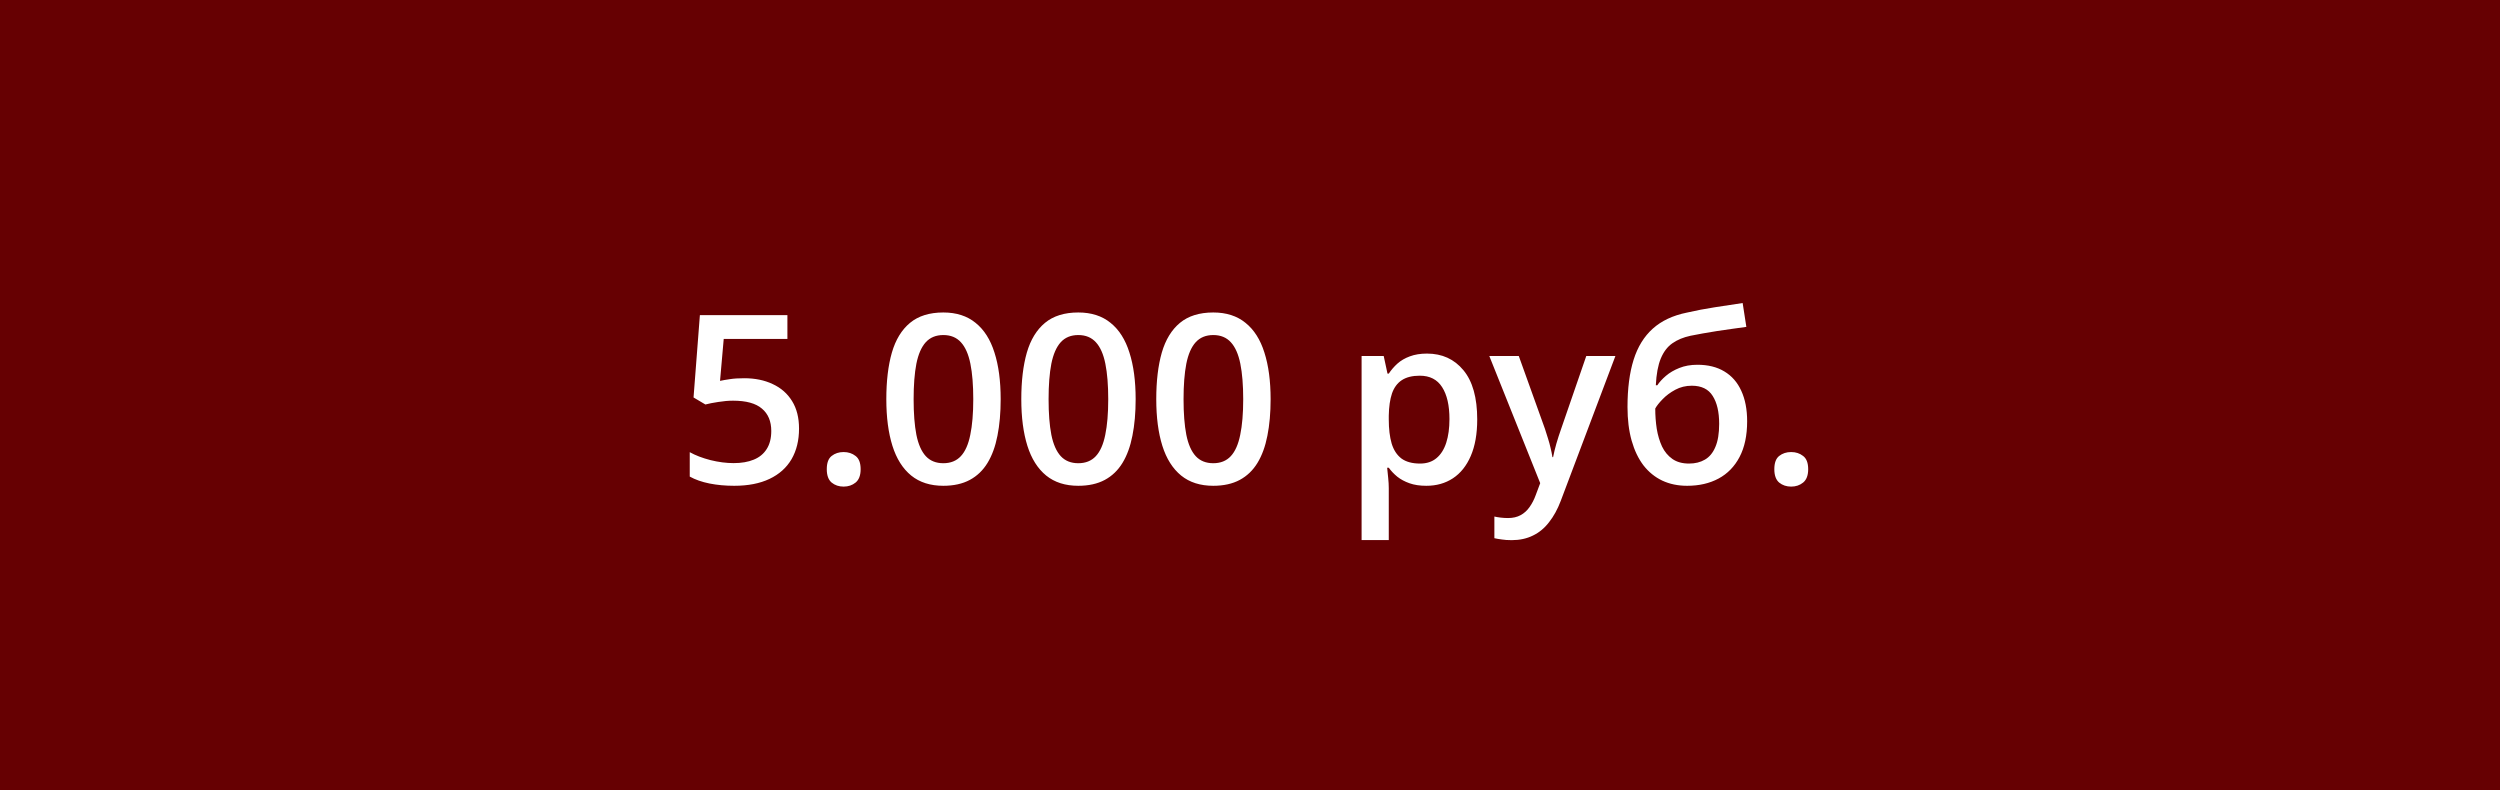 <?xml version="1.0" encoding="UTF-8"?> <svg xmlns="http://www.w3.org/2000/svg" width="212" height="67" viewBox="0 0 212 67" fill="none"><rect width="212" height="67" fill="#660002"></rect><path d="M63.109 32.074C64.027 32.074 64.835 32.24 65.531 32.572C66.234 32.898 66.781 33.38 67.172 34.018C67.562 34.649 67.758 35.424 67.758 36.342C67.758 37.344 67.546 38.21 67.123 38.94C66.7 39.662 66.078 40.219 65.258 40.609C64.438 41 63.438 41.195 62.26 41.195C61.511 41.195 60.811 41.13 60.16 41C59.516 40.87 58.959 40.675 58.49 40.414V38.344C58.978 38.617 59.565 38.842 60.248 39.018C60.932 39.187 61.586 39.272 62.211 39.272C62.875 39.272 63.445 39.174 63.92 38.978C64.395 38.783 64.76 38.484 65.014 38.08C65.274 37.676 65.404 37.165 65.404 36.547C65.404 35.727 65.141 35.095 64.613 34.652C64.092 34.203 63.275 33.978 62.162 33.978C61.772 33.978 61.355 34.014 60.912 34.086C60.476 34.151 60.111 34.223 59.818 34.301L58.812 33.705L59.35 26.723H66.772V28.744H61.371L61.059 32.299C61.293 32.247 61.573 32.198 61.898 32.152C62.224 32.1 62.628 32.074 63.109 32.074ZM70.111 39.789C70.111 39.255 70.248 38.881 70.522 38.666C70.801 38.445 71.14 38.334 71.537 38.334C71.934 38.334 72.273 38.445 72.553 38.666C72.839 38.881 72.982 39.255 72.982 39.789C72.982 40.31 72.839 40.688 72.553 40.922C72.273 41.15 71.934 41.264 71.537 41.264C71.14 41.264 70.801 41.15 70.522 40.922C70.248 40.688 70.111 40.31 70.111 39.789ZM84.857 33.852C84.857 35.004 84.766 36.036 84.584 36.947C84.408 37.852 84.128 38.62 83.744 39.252C83.36 39.883 82.859 40.365 82.24 40.697C81.622 41.029 80.873 41.195 79.994 41.195C78.894 41.195 77.986 40.906 77.269 40.326C76.553 39.74 76.023 38.9 75.678 37.807C75.333 36.706 75.16 35.388 75.16 33.852C75.16 32.315 75.316 31 75.629 29.906C75.948 28.806 76.462 27.963 77.172 27.377C77.882 26.791 78.822 26.498 79.994 26.498C81.101 26.498 82.012 26.791 82.728 27.377C83.451 27.956 83.985 28.796 84.33 29.896C84.682 30.99 84.857 32.309 84.857 33.852ZM77.475 33.852C77.475 35.056 77.553 36.062 77.709 36.869C77.872 37.676 78.139 38.282 78.51 38.685C78.881 39.083 79.376 39.281 79.994 39.281C80.613 39.281 81.107 39.083 81.478 38.685C81.85 38.288 82.117 37.686 82.279 36.879C82.449 36.072 82.533 35.062 82.533 33.852C82.533 32.654 82.452 31.651 82.289 30.844C82.126 30.037 81.859 29.431 81.488 29.027C81.117 28.617 80.619 28.412 79.994 28.412C79.369 28.412 78.871 28.617 78.5 29.027C78.135 29.431 77.872 30.037 77.709 30.844C77.553 31.651 77.475 32.654 77.475 33.852ZM96.303 33.852C96.303 35.004 96.212 36.036 96.029 36.947C95.853 37.852 95.574 38.62 95.189 39.252C94.805 39.883 94.304 40.365 93.686 40.697C93.067 41.029 92.318 41.195 91.439 41.195C90.339 41.195 89.431 40.906 88.715 40.326C87.999 39.74 87.468 38.9 87.123 37.807C86.778 36.706 86.606 35.388 86.606 33.852C86.606 32.315 86.762 31 87.074 29.906C87.393 28.806 87.908 27.963 88.617 27.377C89.327 26.791 90.268 26.498 91.439 26.498C92.546 26.498 93.458 26.791 94.174 27.377C94.897 27.956 95.43 28.796 95.775 29.896C96.127 30.99 96.303 32.309 96.303 33.852ZM88.92 33.852C88.92 35.056 88.998 36.062 89.154 36.869C89.317 37.676 89.584 38.282 89.955 38.685C90.326 39.083 90.821 39.281 91.439 39.281C92.058 39.281 92.553 39.083 92.924 38.685C93.295 38.288 93.562 37.686 93.725 36.879C93.894 36.072 93.978 35.062 93.978 33.852C93.978 32.654 93.897 31.651 93.734 30.844C93.572 30.037 93.305 29.431 92.934 29.027C92.562 28.617 92.064 28.412 91.439 28.412C90.814 28.412 90.316 28.617 89.945 29.027C89.581 29.431 89.317 30.037 89.154 30.844C88.998 31.651 88.92 32.654 88.92 33.852ZM107.748 33.852C107.748 35.004 107.657 36.036 107.475 36.947C107.299 37.852 107.019 38.62 106.635 39.252C106.251 39.883 105.749 40.365 105.131 40.697C104.512 41.029 103.764 41.195 102.885 41.195C101.785 41.195 100.876 40.906 100.16 40.326C99.444 39.74 98.913 38.9 98.568 37.807C98.223 36.706 98.051 35.388 98.051 33.852C98.051 32.315 98.207 31 98.519 29.906C98.838 28.806 99.353 27.963 100.062 27.377C100.772 26.791 101.713 26.498 102.885 26.498C103.992 26.498 104.903 26.791 105.619 27.377C106.342 27.956 106.876 28.796 107.221 29.896C107.572 30.99 107.748 32.309 107.748 33.852ZM100.365 33.852C100.365 35.056 100.443 36.062 100.6 36.869C100.762 37.676 101.029 38.282 101.4 38.685C101.771 39.083 102.266 39.281 102.885 39.281C103.503 39.281 103.998 39.083 104.369 38.685C104.74 38.288 105.007 37.686 105.17 36.879C105.339 36.072 105.424 35.062 105.424 33.852C105.424 32.654 105.342 31.651 105.18 30.844C105.017 30.037 104.75 29.431 104.379 29.027C104.008 28.617 103.51 28.412 102.885 28.412C102.26 28.412 101.762 28.617 101.391 29.027C101.026 29.431 100.762 30.037 100.6 30.844C100.443 31.651 100.365 32.654 100.365 33.852ZM121.01 29.984C122.292 29.984 123.321 30.453 124.096 31.391C124.877 32.328 125.268 33.721 125.268 35.57C125.268 36.794 125.085 37.826 124.721 38.666C124.363 39.499 123.858 40.131 123.207 40.56C122.562 40.984 121.811 41.195 120.951 41.195C120.404 41.195 119.929 41.124 119.525 40.98C119.122 40.837 118.777 40.652 118.49 40.424C118.204 40.19 117.963 39.935 117.768 39.662H117.631C117.663 39.922 117.693 40.212 117.719 40.531C117.751 40.844 117.768 41.13 117.768 41.391V45.795H115.463V30.189H117.338L117.66 31.684H117.768C117.969 31.378 118.214 31.094 118.5 30.834C118.793 30.574 119.145 30.369 119.555 30.219C119.971 30.062 120.456 29.984 121.01 29.984ZM120.395 31.859C119.763 31.859 119.255 31.986 118.871 32.24C118.493 32.488 118.217 32.862 118.041 33.363C117.872 33.865 117.781 34.493 117.768 35.248V35.57C117.768 36.371 117.849 37.051 118.012 37.611C118.181 38.165 118.458 38.588 118.842 38.881C119.232 39.167 119.76 39.31 120.424 39.31C120.984 39.31 121.446 39.158 121.811 38.852C122.182 38.546 122.458 38.109 122.641 37.543C122.823 36.977 122.914 36.309 122.914 35.541C122.914 34.376 122.706 33.471 122.289 32.826C121.879 32.182 121.247 31.859 120.395 31.859ZM126.293 30.189H128.793L131.01 36.361C131.107 36.641 131.195 36.918 131.273 37.191C131.358 37.458 131.43 37.722 131.488 37.982C131.553 38.243 131.605 38.503 131.645 38.764H131.703C131.768 38.425 131.859 38.047 131.977 37.631C132.1 37.208 132.237 36.785 132.387 36.361L134.516 30.189H136.986L132.348 42.484C132.081 43.188 131.752 43.786 131.361 44.281C130.977 44.783 130.521 45.16 129.994 45.414C129.467 45.675 128.865 45.805 128.188 45.805C127.862 45.805 127.579 45.785 127.338 45.746C127.097 45.714 126.892 45.678 126.723 45.639V43.803C126.859 43.835 127.032 43.865 127.24 43.891C127.449 43.917 127.663 43.93 127.885 43.93C128.295 43.93 128.65 43.848 128.949 43.685C129.249 43.523 129.503 43.292 129.711 42.992C129.919 42.699 130.092 42.364 130.229 41.986L130.609 40.971L126.293 30.189ZM138.012 34.516C138.012 32.947 138.184 31.612 138.529 30.512C138.874 29.412 139.418 28.529 140.16 27.865C140.902 27.201 141.866 26.749 143.051 26.508C143.819 26.332 144.6 26.182 145.395 26.059C146.189 25.935 146.983 25.814 147.777 25.697L148.09 27.719C147.719 27.764 147.322 27.82 146.898 27.885C146.475 27.943 146.049 28.005 145.619 28.07C145.196 28.135 144.789 28.204 144.398 28.275C144.014 28.34 143.669 28.406 143.363 28.471C142.751 28.601 142.234 28.816 141.811 29.115C141.394 29.408 141.068 29.838 140.834 30.404C140.6 30.971 140.46 31.726 140.414 32.67H140.541C140.717 32.403 140.961 32.136 141.273 31.869C141.586 31.602 141.964 31.381 142.406 31.205C142.855 31.023 143.367 30.932 143.939 30.932C144.838 30.932 145.6 31.12 146.225 31.498C146.856 31.876 147.335 32.422 147.66 33.139C147.992 33.855 148.158 34.717 148.158 35.727C148.158 36.931 147.943 37.94 147.514 38.754C147.09 39.561 146.498 40.17 145.736 40.58C144.975 40.99 144.086 41.195 143.07 41.195C142.289 41.195 141.586 41.049 140.961 40.756C140.342 40.463 139.812 40.033 139.369 39.467C138.933 38.894 138.598 38.194 138.363 37.367C138.129 36.534 138.012 35.583 138.012 34.516ZM143.227 39.31C143.747 39.31 144.197 39.2 144.574 38.978C144.958 38.757 145.255 38.399 145.463 37.904C145.678 37.41 145.785 36.755 145.785 35.941C145.785 34.939 145.603 34.151 145.238 33.578C144.88 32.999 144.288 32.709 143.461 32.709C142.953 32.709 142.488 32.823 142.064 33.051C141.641 33.279 141.283 33.546 140.99 33.852C140.697 34.151 140.489 34.415 140.365 34.643C140.365 35.235 140.408 35.808 140.492 36.361C140.583 36.915 140.733 37.416 140.941 37.865C141.156 38.308 141.449 38.66 141.82 38.92C142.191 39.18 142.66 39.31 143.227 39.31ZM150.463 39.789C150.463 39.255 150.6 38.881 150.873 38.666C151.153 38.445 151.492 38.334 151.889 38.334C152.286 38.334 152.624 38.445 152.904 38.666C153.191 38.881 153.334 39.255 153.334 39.789C153.334 40.31 153.191 40.688 152.904 40.922C152.624 41.15 152.286 41.264 151.889 41.264C151.492 41.264 151.153 41.15 150.873 40.922C150.6 40.688 150.463 40.31 150.463 39.789Z" fill="white"></path></svg> 